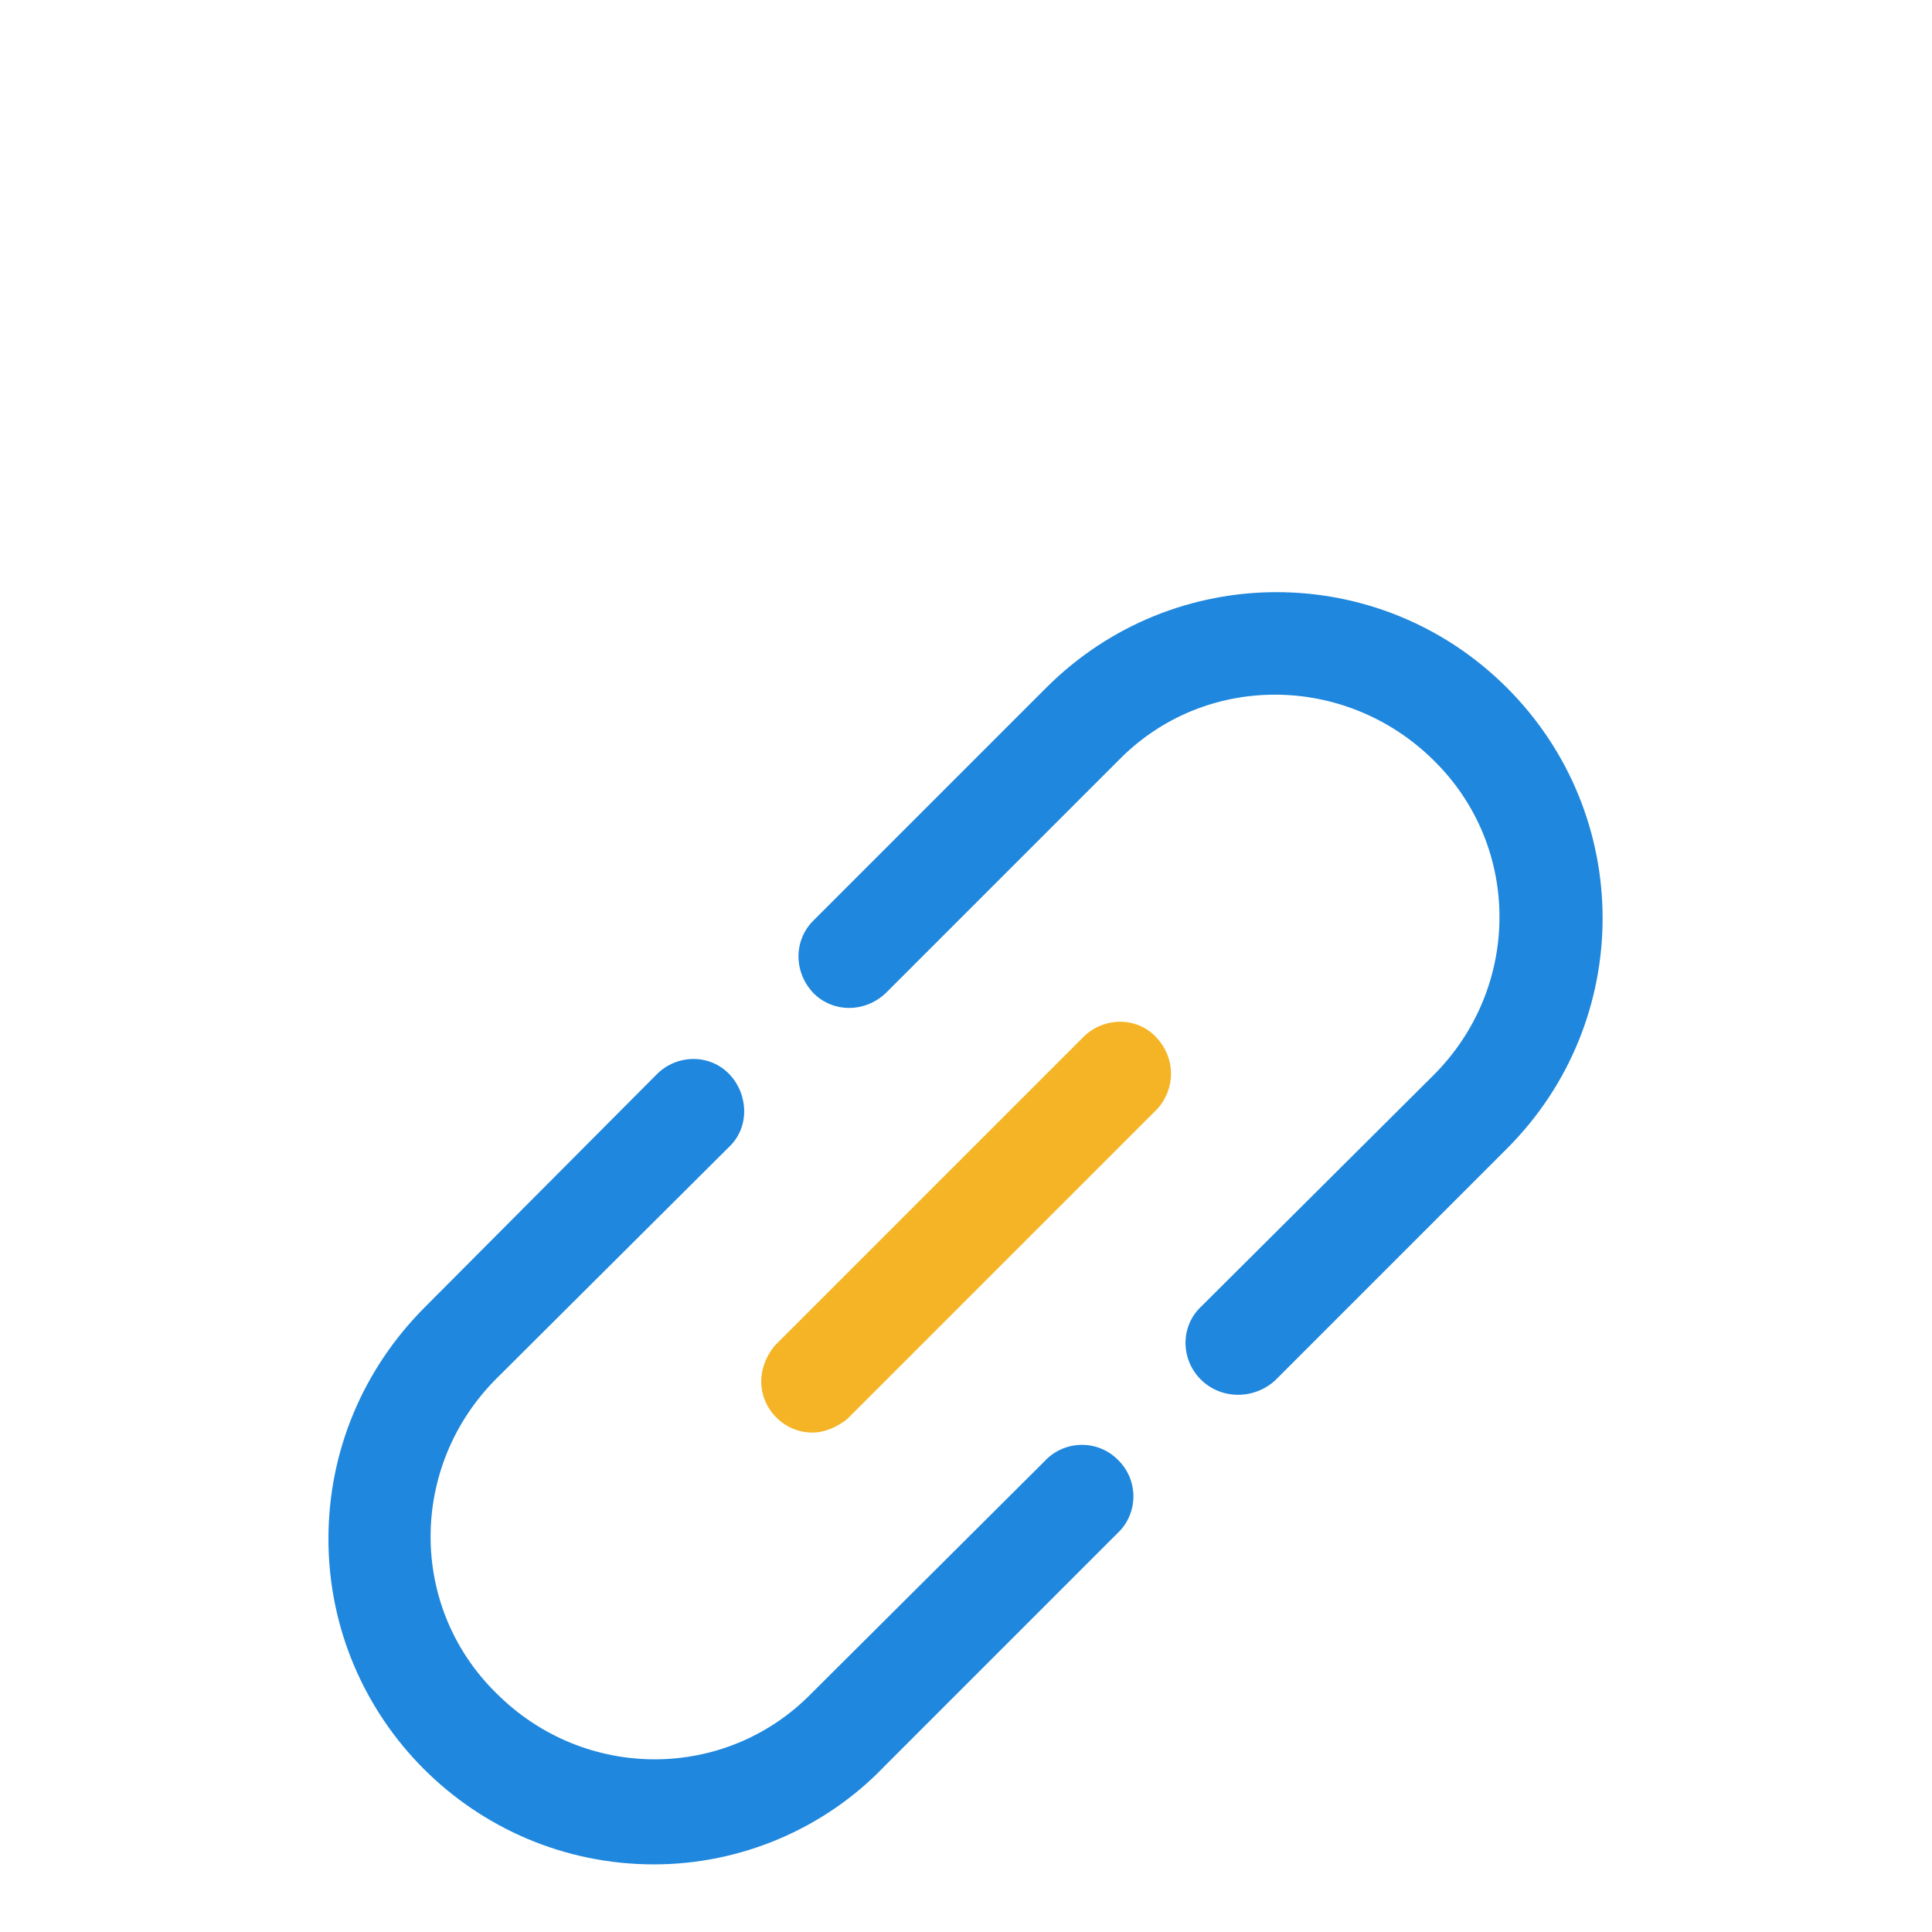 <?xml version="1.0" encoding="UTF-8"?>
<svg xmlns="http://www.w3.org/2000/svg" xmlns:xlink="http://www.w3.org/1999/xlink" version="1.1" id="图层_1" x="0px" y="0px" viewBox="0 0 200 200" style="enable-background:new 0 0 200 200;" xml:space="preserve">
<style type="text/css">
	.st0{fill:#1F87DD;}
	.st1{fill:#F4B426;}
</style>
<path class="st0" d="M67.7,193C49.1,193,34,177.9,34,159.3c0-9.1,3.6-17.6,10-24l24-24.1c2.1-2.1,5.5-2.1,7.5,0s2.1,5.5,0,7.5  l-24.1,24c-9.1,9.1-9.1,23.7,0,32.6c9.1,9.1,23.7,9.1,32.6,0l24.1-24c2-2.2,5.4-2.3,7.5-0.3c2.2,2,2.3,5.4,0.3,7.5  c-0.1,0.1-0.2,0.2-0.3,0.3l-24,24C85.4,189.3,76.7,193,67.7,193z M124.3,142.8c-2.1-2.1-2.1-5.5,0-7.5l24.1-24  c9.1-9.1,9.1-23.7,0-32.6c-9.1-9-23.7-9.1-32.6,0l-24,24c-2.1,2.1-5.4,2.2-7.5,0.2c-2.1-2.1-2.2-5.4-0.2-7.5  c0.1-0.1,0.1-0.1,0.2-0.2l24-24c13.2-13.2,34.5-13.2,47.7,0c13.2,13.2,13.2,34.5,0,47.7l0,0l-24,24  C129.8,144.9,126.4,144.9,124.3,142.8L124.3,142.8z"></path>
<path class="st1" d="M84.1,148.3c-2.9,0-5.3-2.4-5.3-5.3c0-1.3,0.5-2.6,1.4-3.7l32.1-32.1c2.2-2,5.6-1.9,7.5,0.3  c1.9,2.1,1.9,5.2,0,7.3l-32.1,32.1C86.7,147.7,85.4,148.3,84.1,148.3L84.1,148.3z"></path>
</svg>
